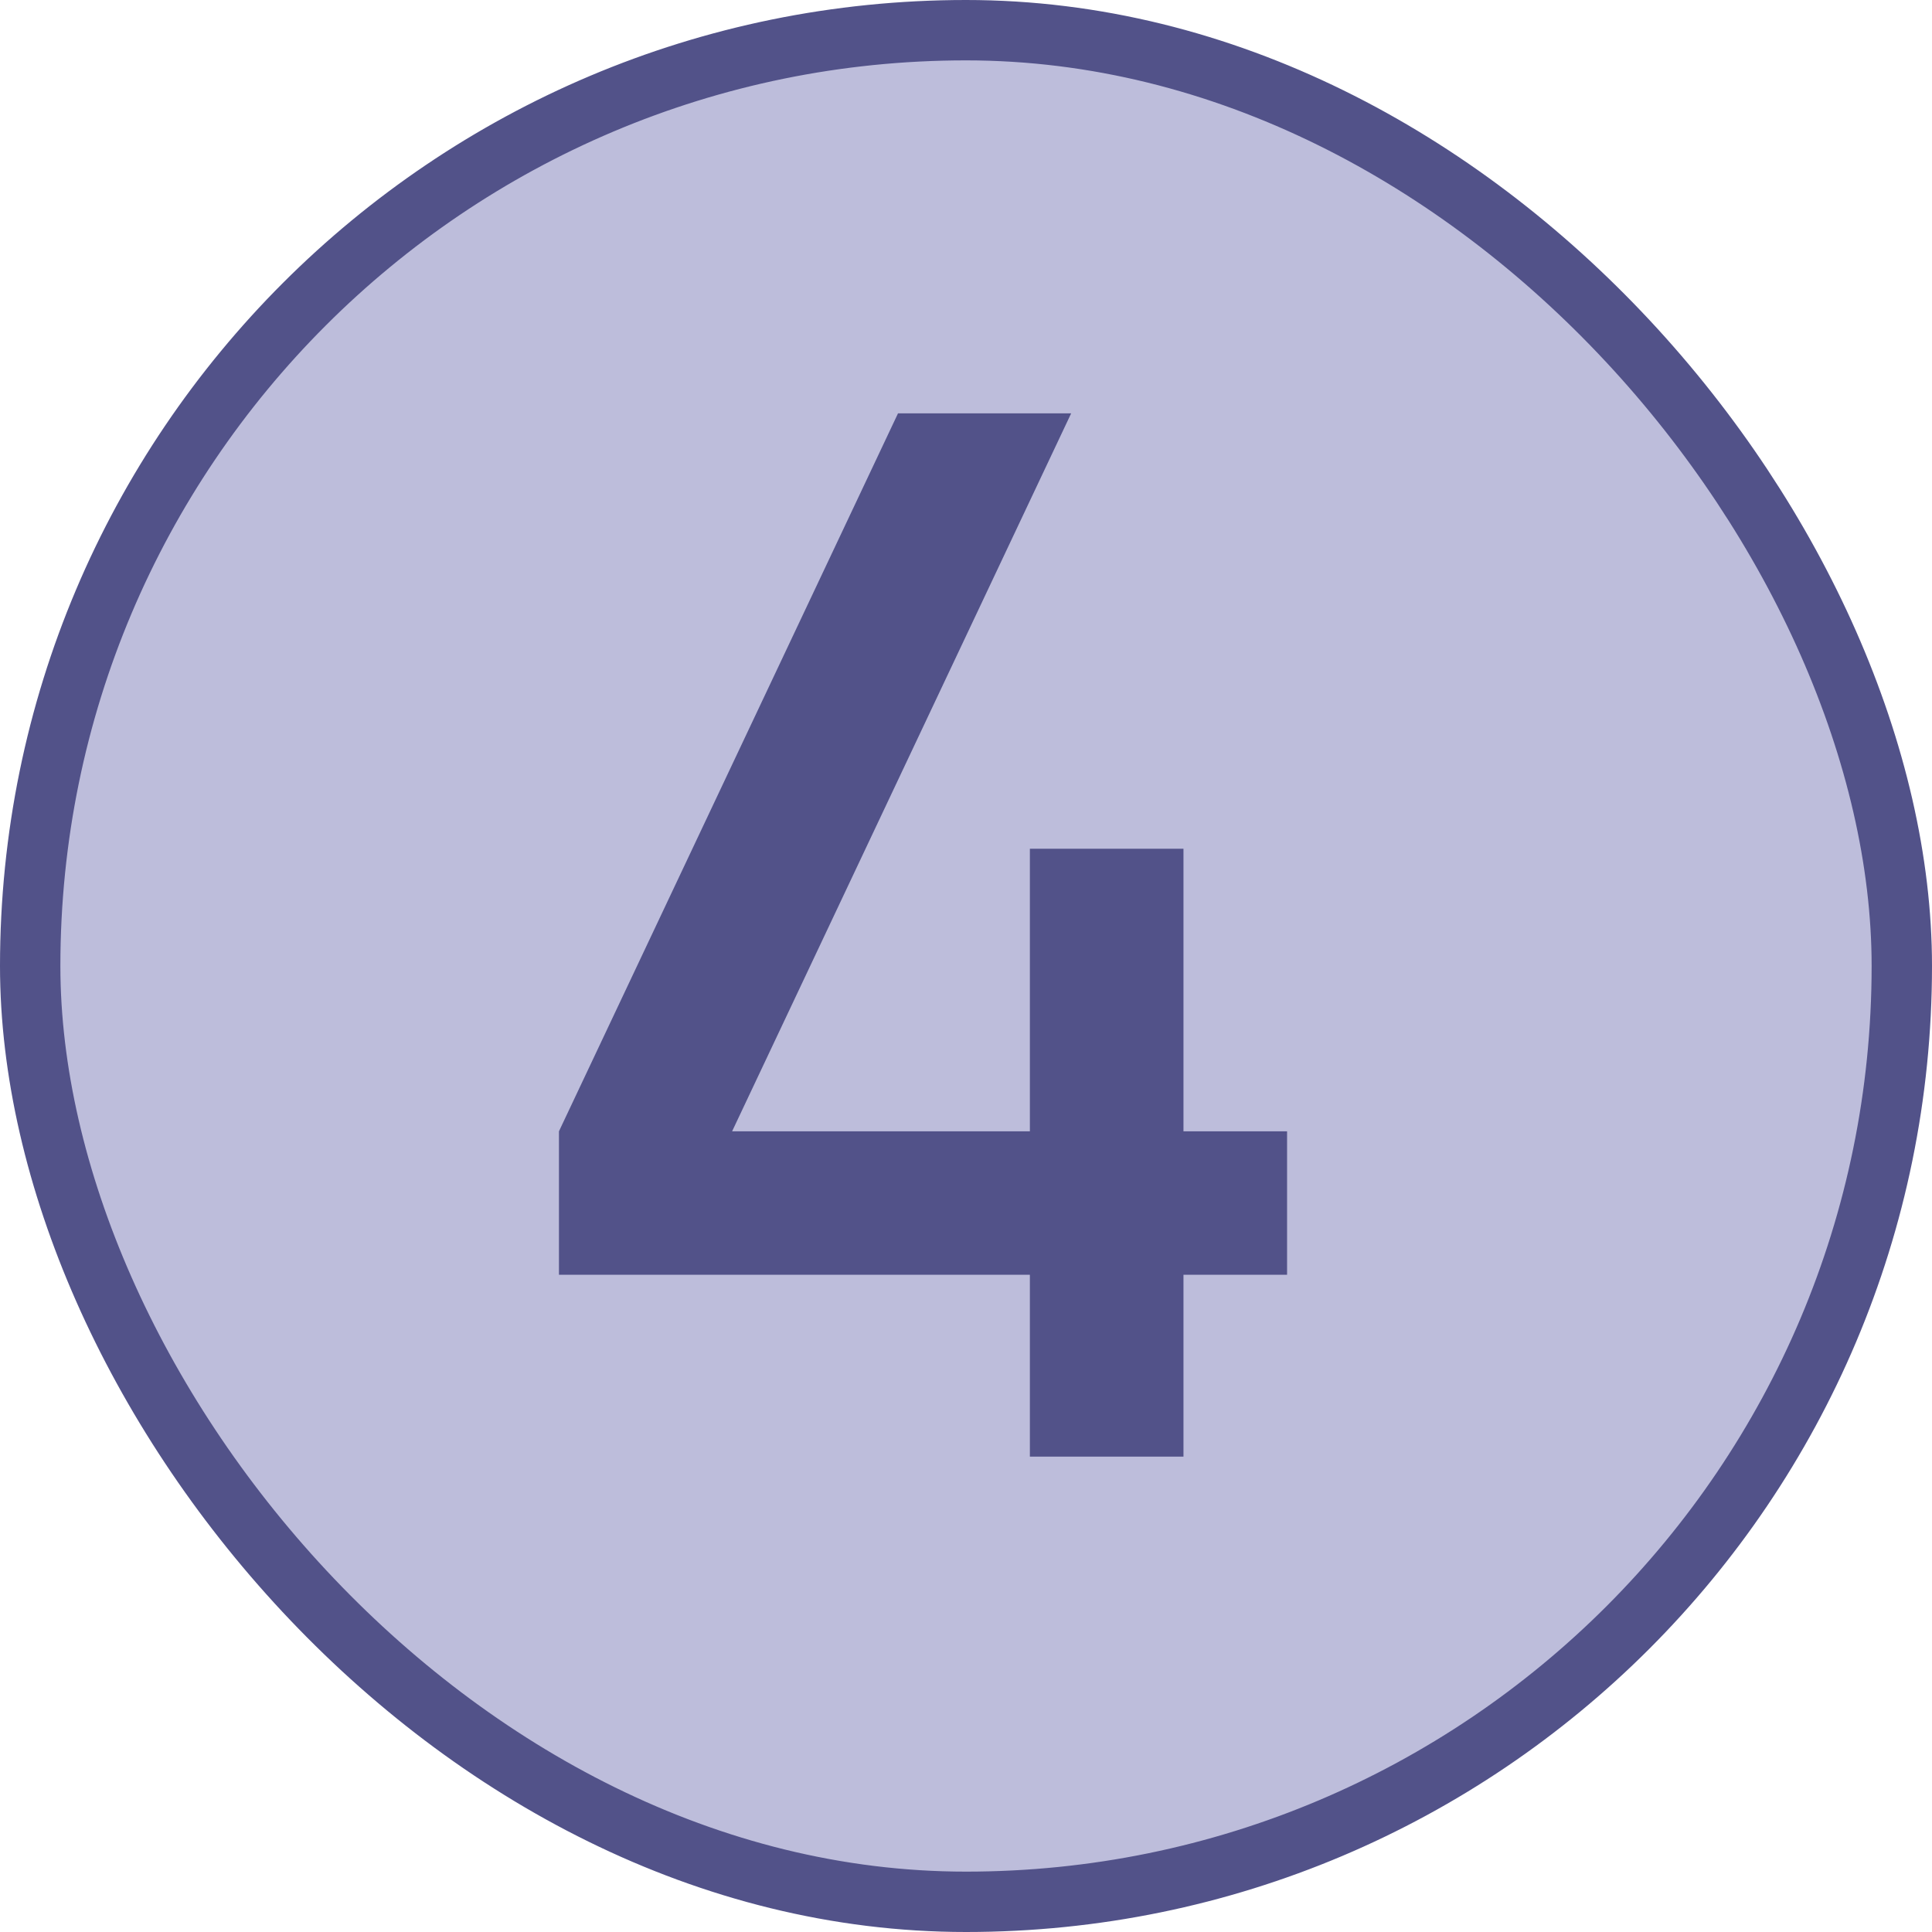 <svg width="32" height="32" viewBox="0 0 32 32" fill="none" xmlns="http://www.w3.org/2000/svg">
<rect x="0.5" y="0.5" width="31" height="31" rx="15.5" fill="#BDBDDB"/>
<rect x="0.5" y="0.5" width="31" height="31" rx="15.5" stroke="#525289"/>
<path d="M17.058 24.126V21.114H9.258V18.738L14.874 6.846H17.742L12.126 18.738H17.058V14.058H19.602V18.738H21.318V21.114H19.602V24.126H17.058Z" fill="#525289"/>
</svg>
